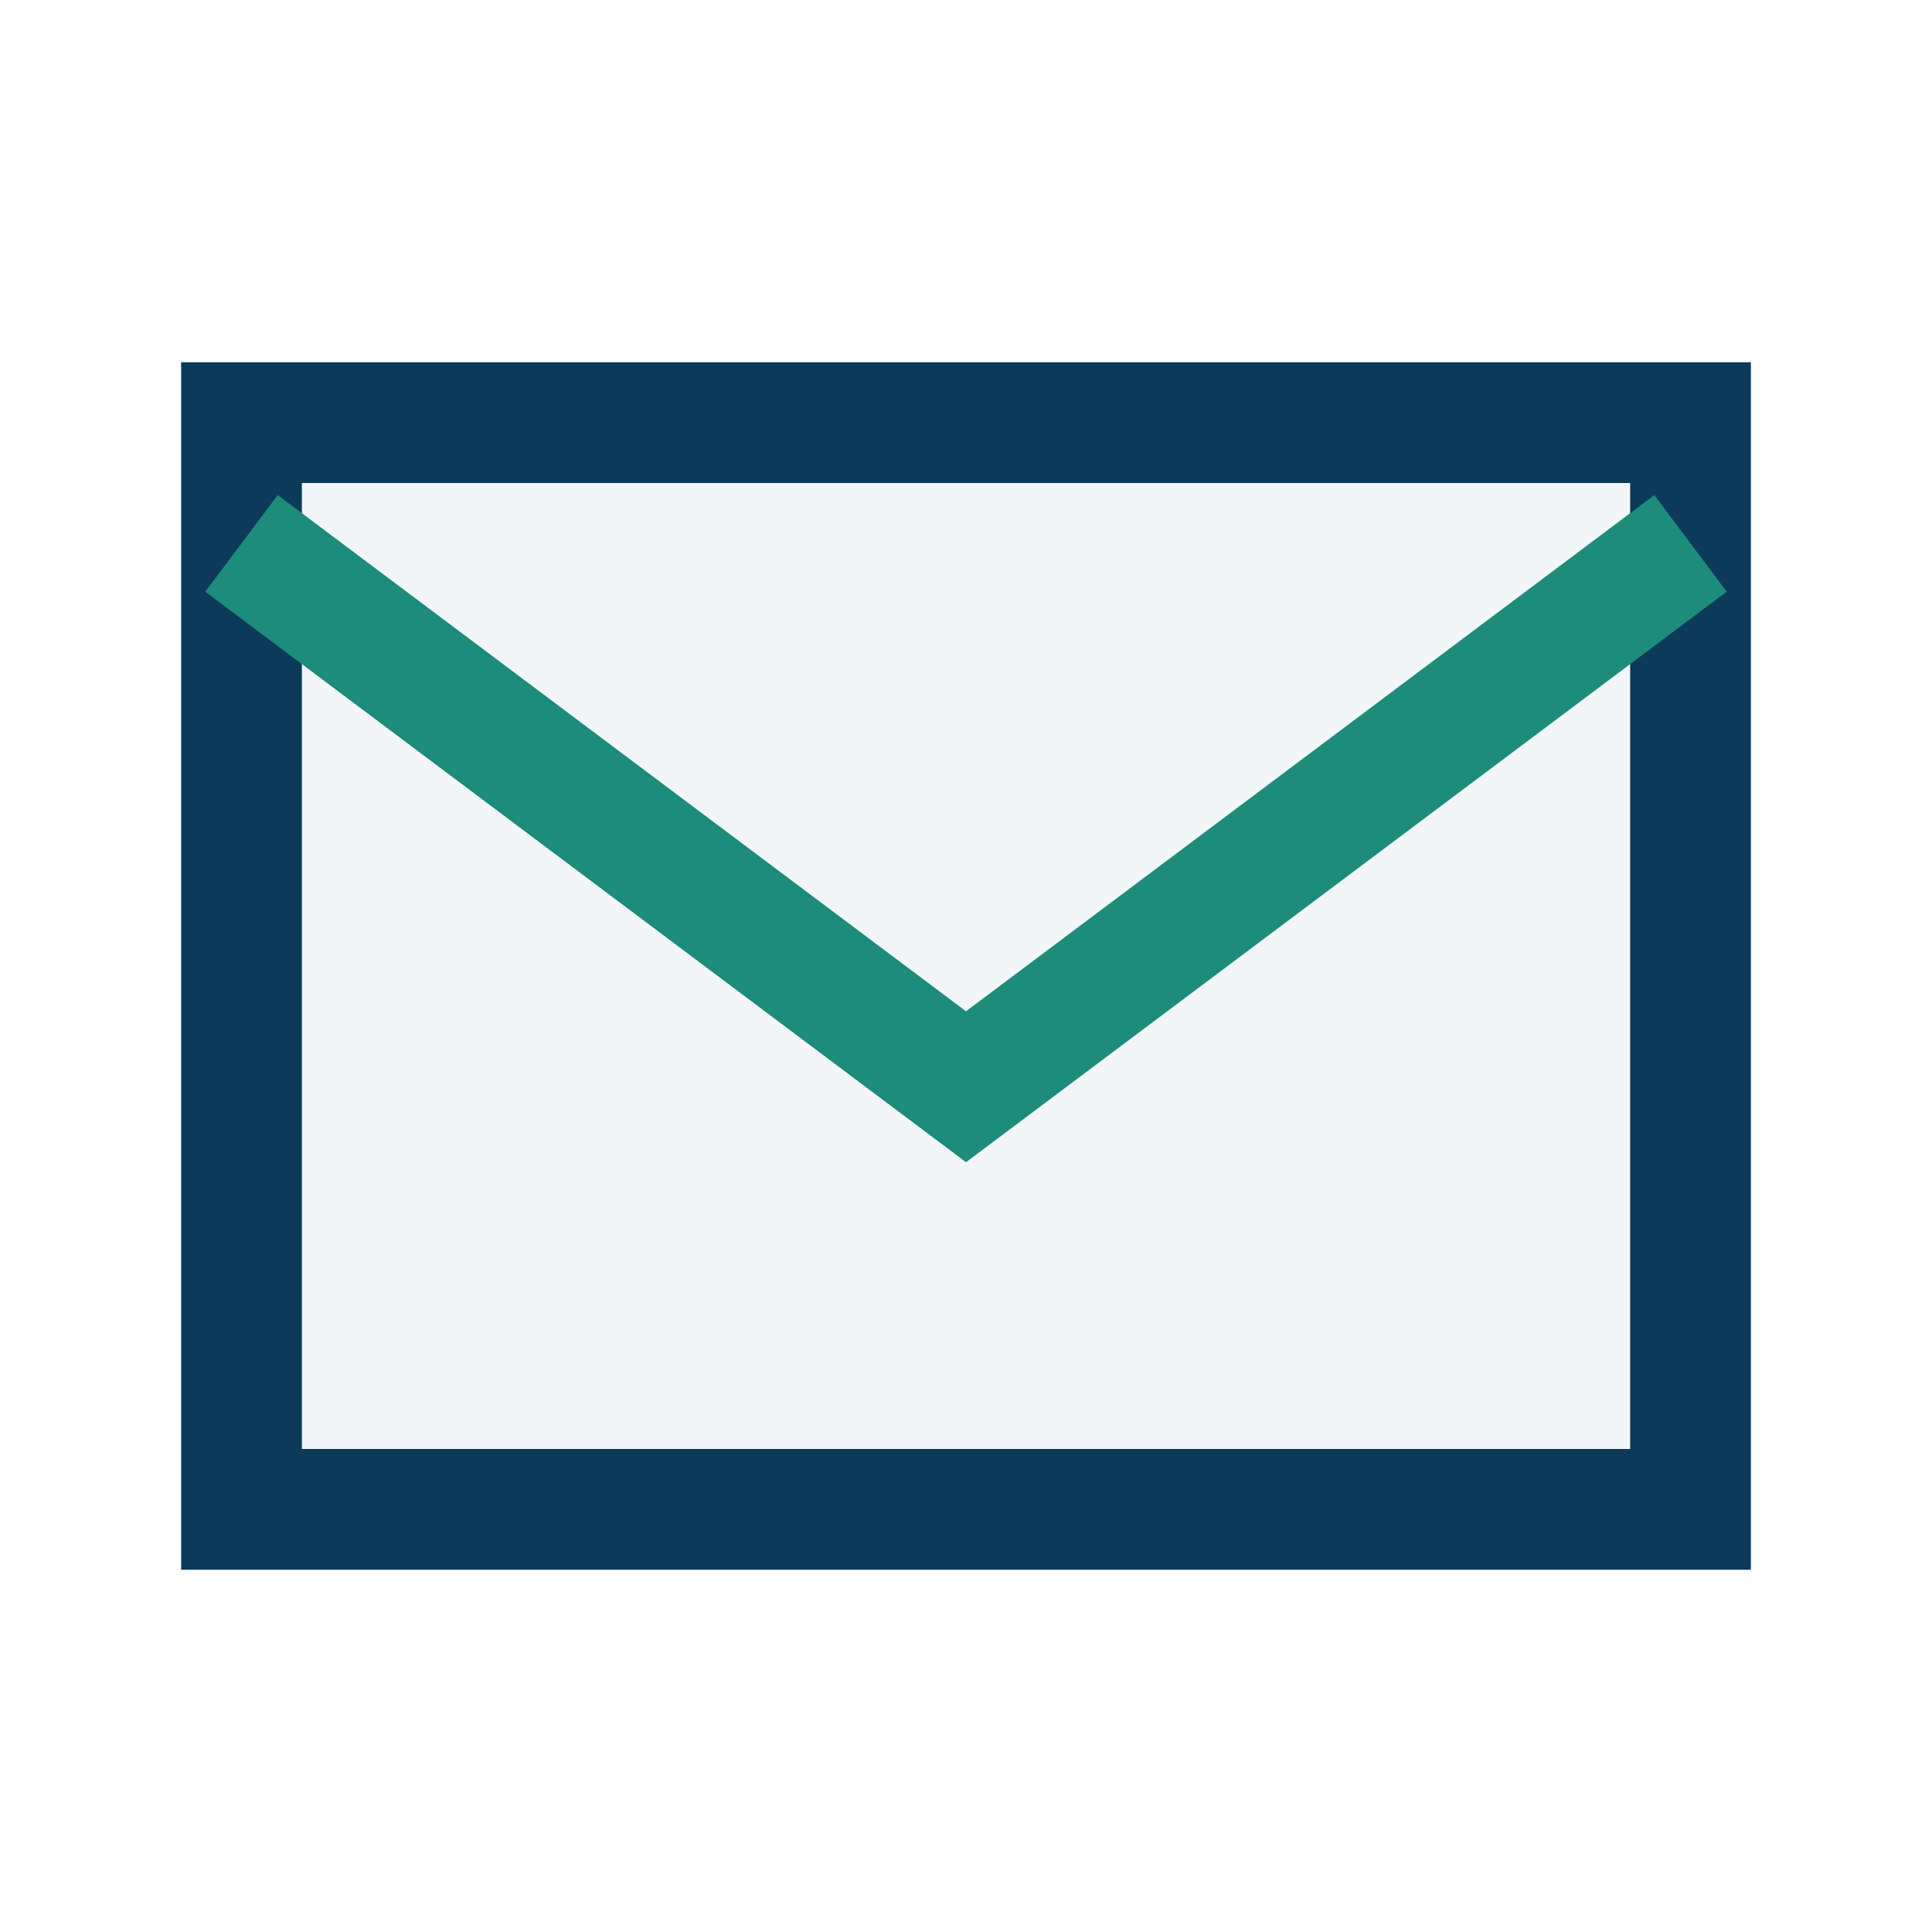 <?xml version="1.0" encoding="UTF-8"?>
<svg xmlns="http://www.w3.org/2000/svg" width="32" height="32" viewBox="0 0 32 32"><path d="M4 7h24v18H4z" fill="#F2F6F9" stroke="#0B3A5B" stroke-width="2"/><path d="M4 9l12 9 12-9" fill="none" stroke="#1E8C7A" stroke-width="2"/></svg>